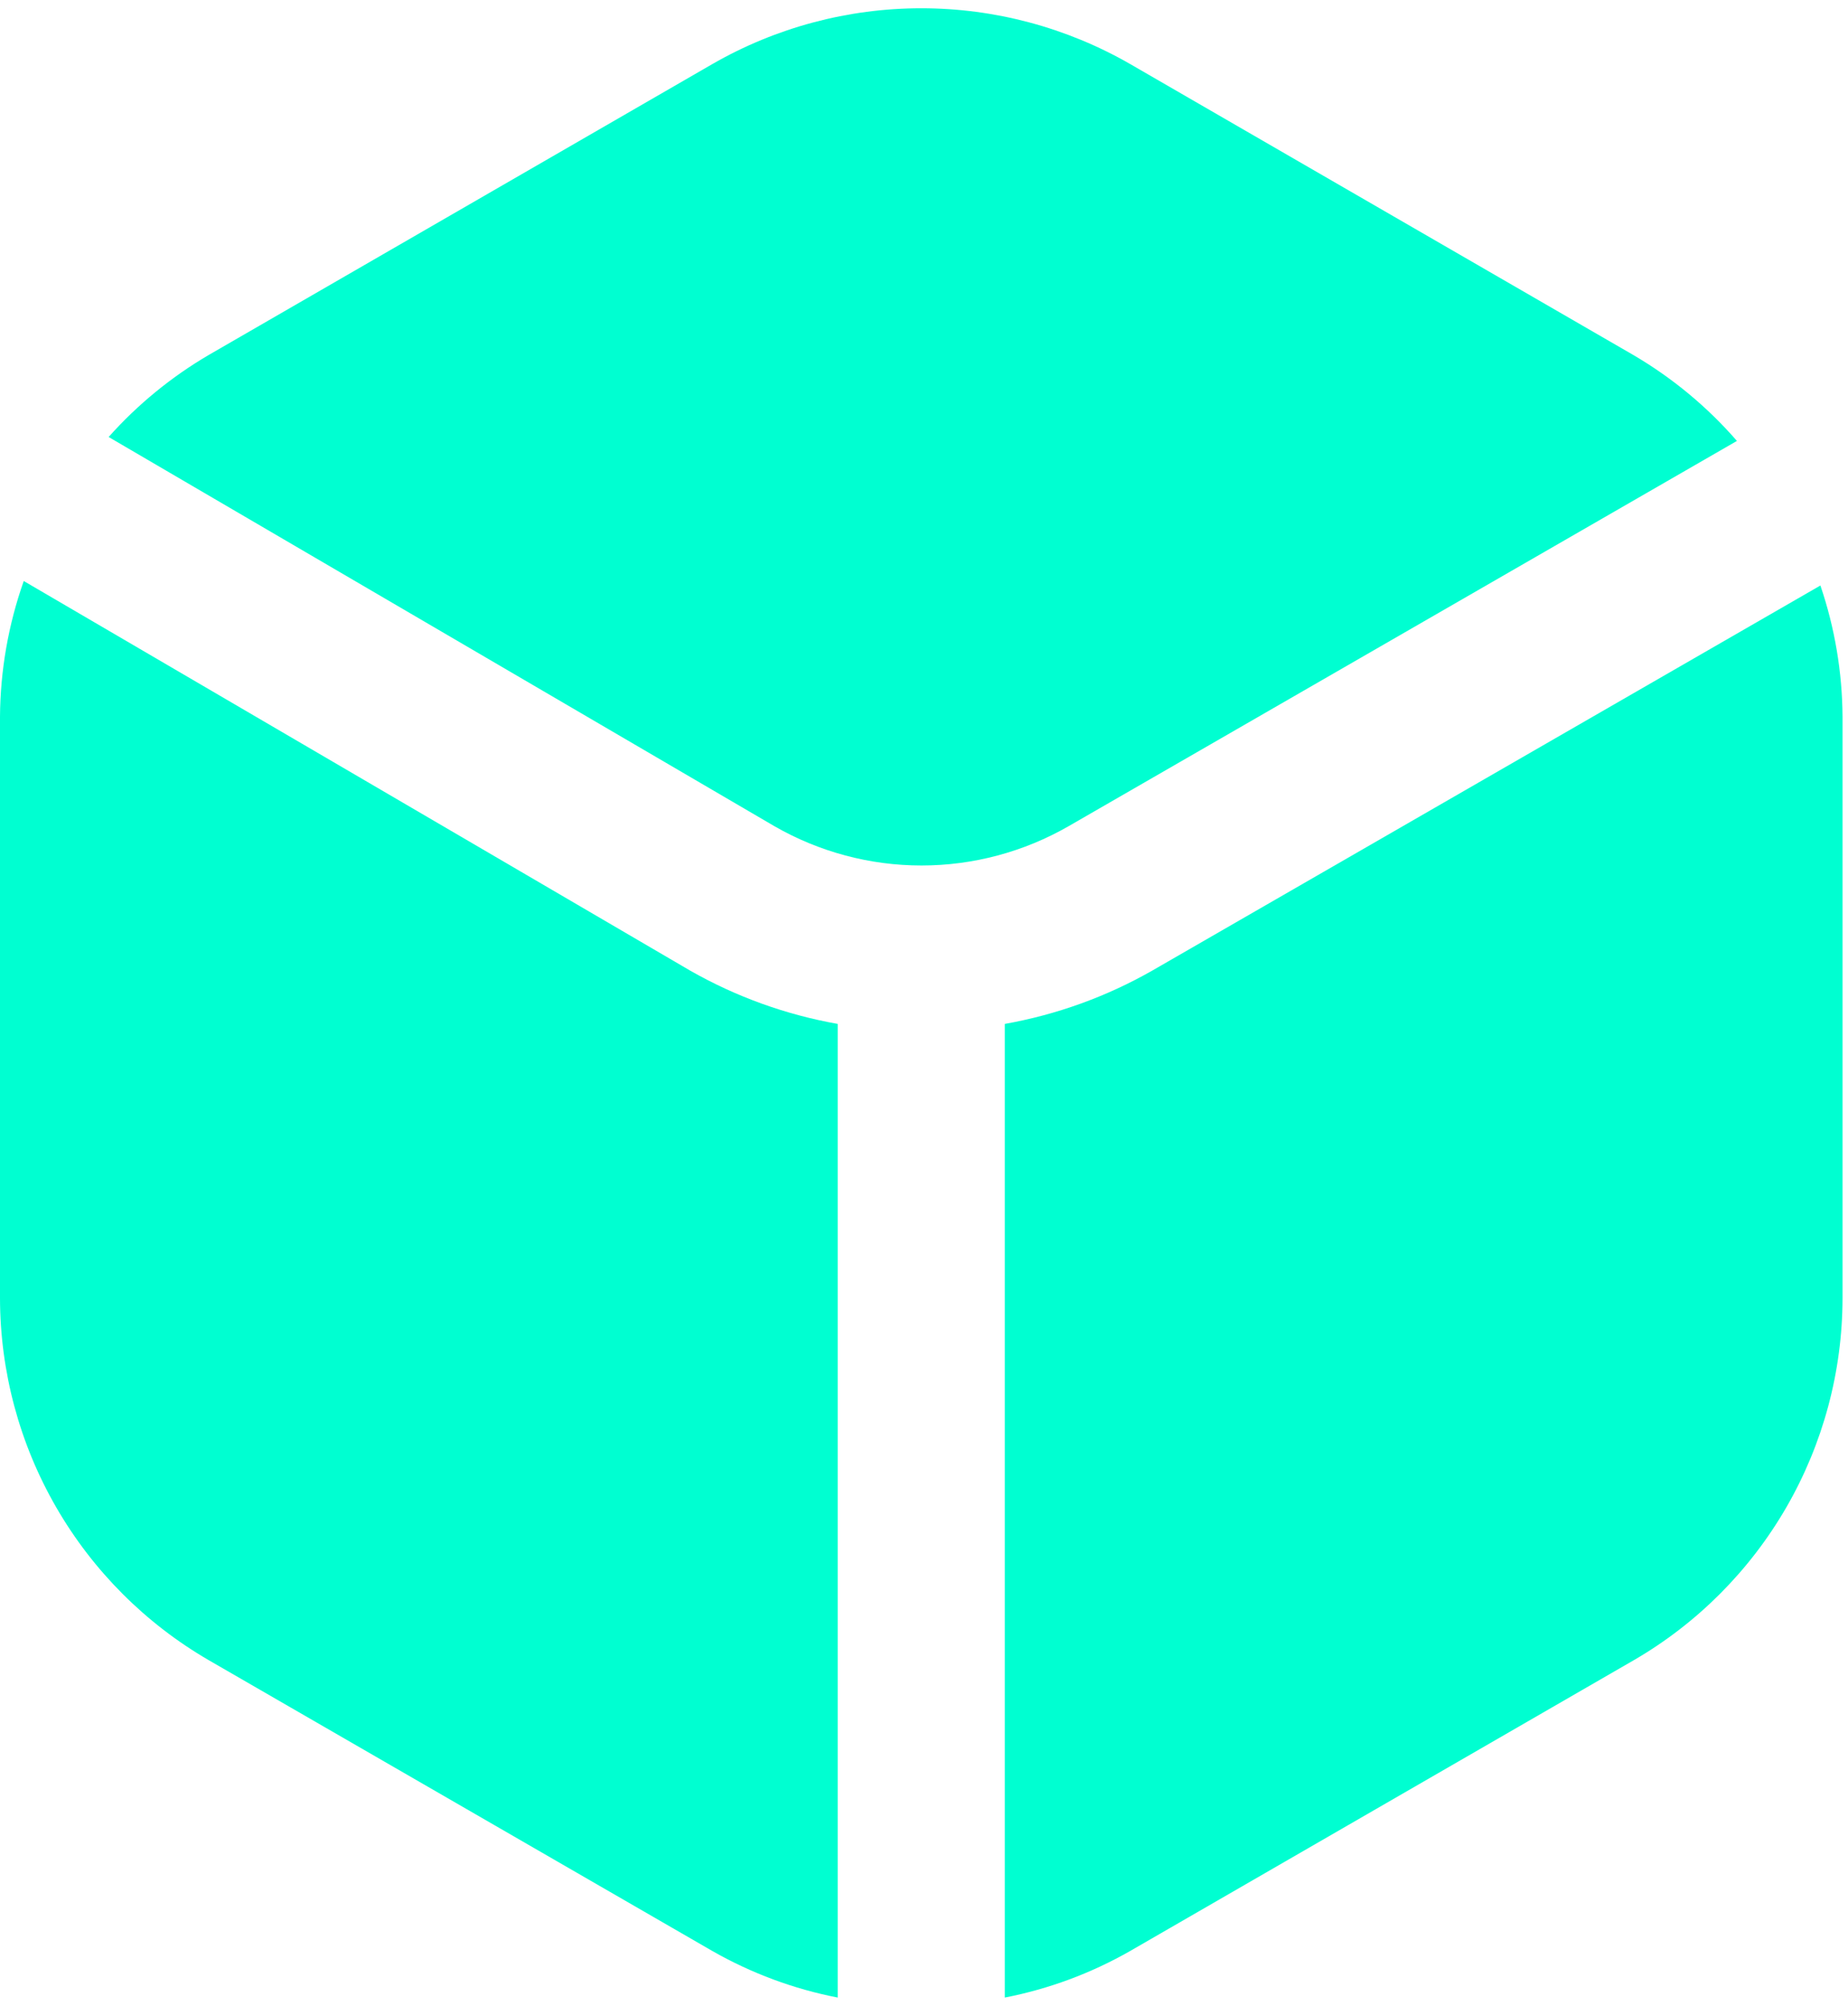 <svg width="47" height="51" viewBox="0 0 47 51" fill="none" xmlns="http://www.w3.org/2000/svg">
<g id="Group 18">
<path id="Vector" d="M29.299 24.682C28.138 25.343 26.872 25.8 25.555 26.034V50.79C26.675 50.572 27.752 50.172 28.743 49.606L41.549 42.214C43.162 41.279 44.501 39.937 45.434 38.322C46.366 36.707 46.858 34.876 46.861 33.011V18.223C46.854 17.088 46.664 15.961 46.298 14.887L29.299 24.682Z" fill="#00FFD1"/>
<path id="Vector_2" d="M19.696 21.007C20.834 21.661 22.123 22.006 23.436 22.006C24.749 22.006 26.039 21.661 27.177 21.007L44.175 11.211C43.423 10.346 42.534 9.609 41.545 9.029L28.743 1.628C27.127 0.699 25.295 0.21 23.431 0.21C21.567 0.21 19.735 0.699 18.119 1.628L5.313 9.023C4.359 9.581 3.498 10.286 2.763 11.111L19.696 21.007Z" fill="#00FFD1"/>
<path id="Vector_3" d="M21.306 26.034C19.989 25.801 18.722 25.344 17.56 24.683L0.604 14.773C0.212 15.881 0.008 17.047 0 18.223V33.012C0.004 34.876 0.496 36.708 1.428 38.322C2.36 39.937 3.7 41.279 5.313 42.214L18.119 49.607C19.11 50.172 20.186 50.572 21.306 50.79V26.034Z" fill="#00FFD1"/>
</g>
</svg>
